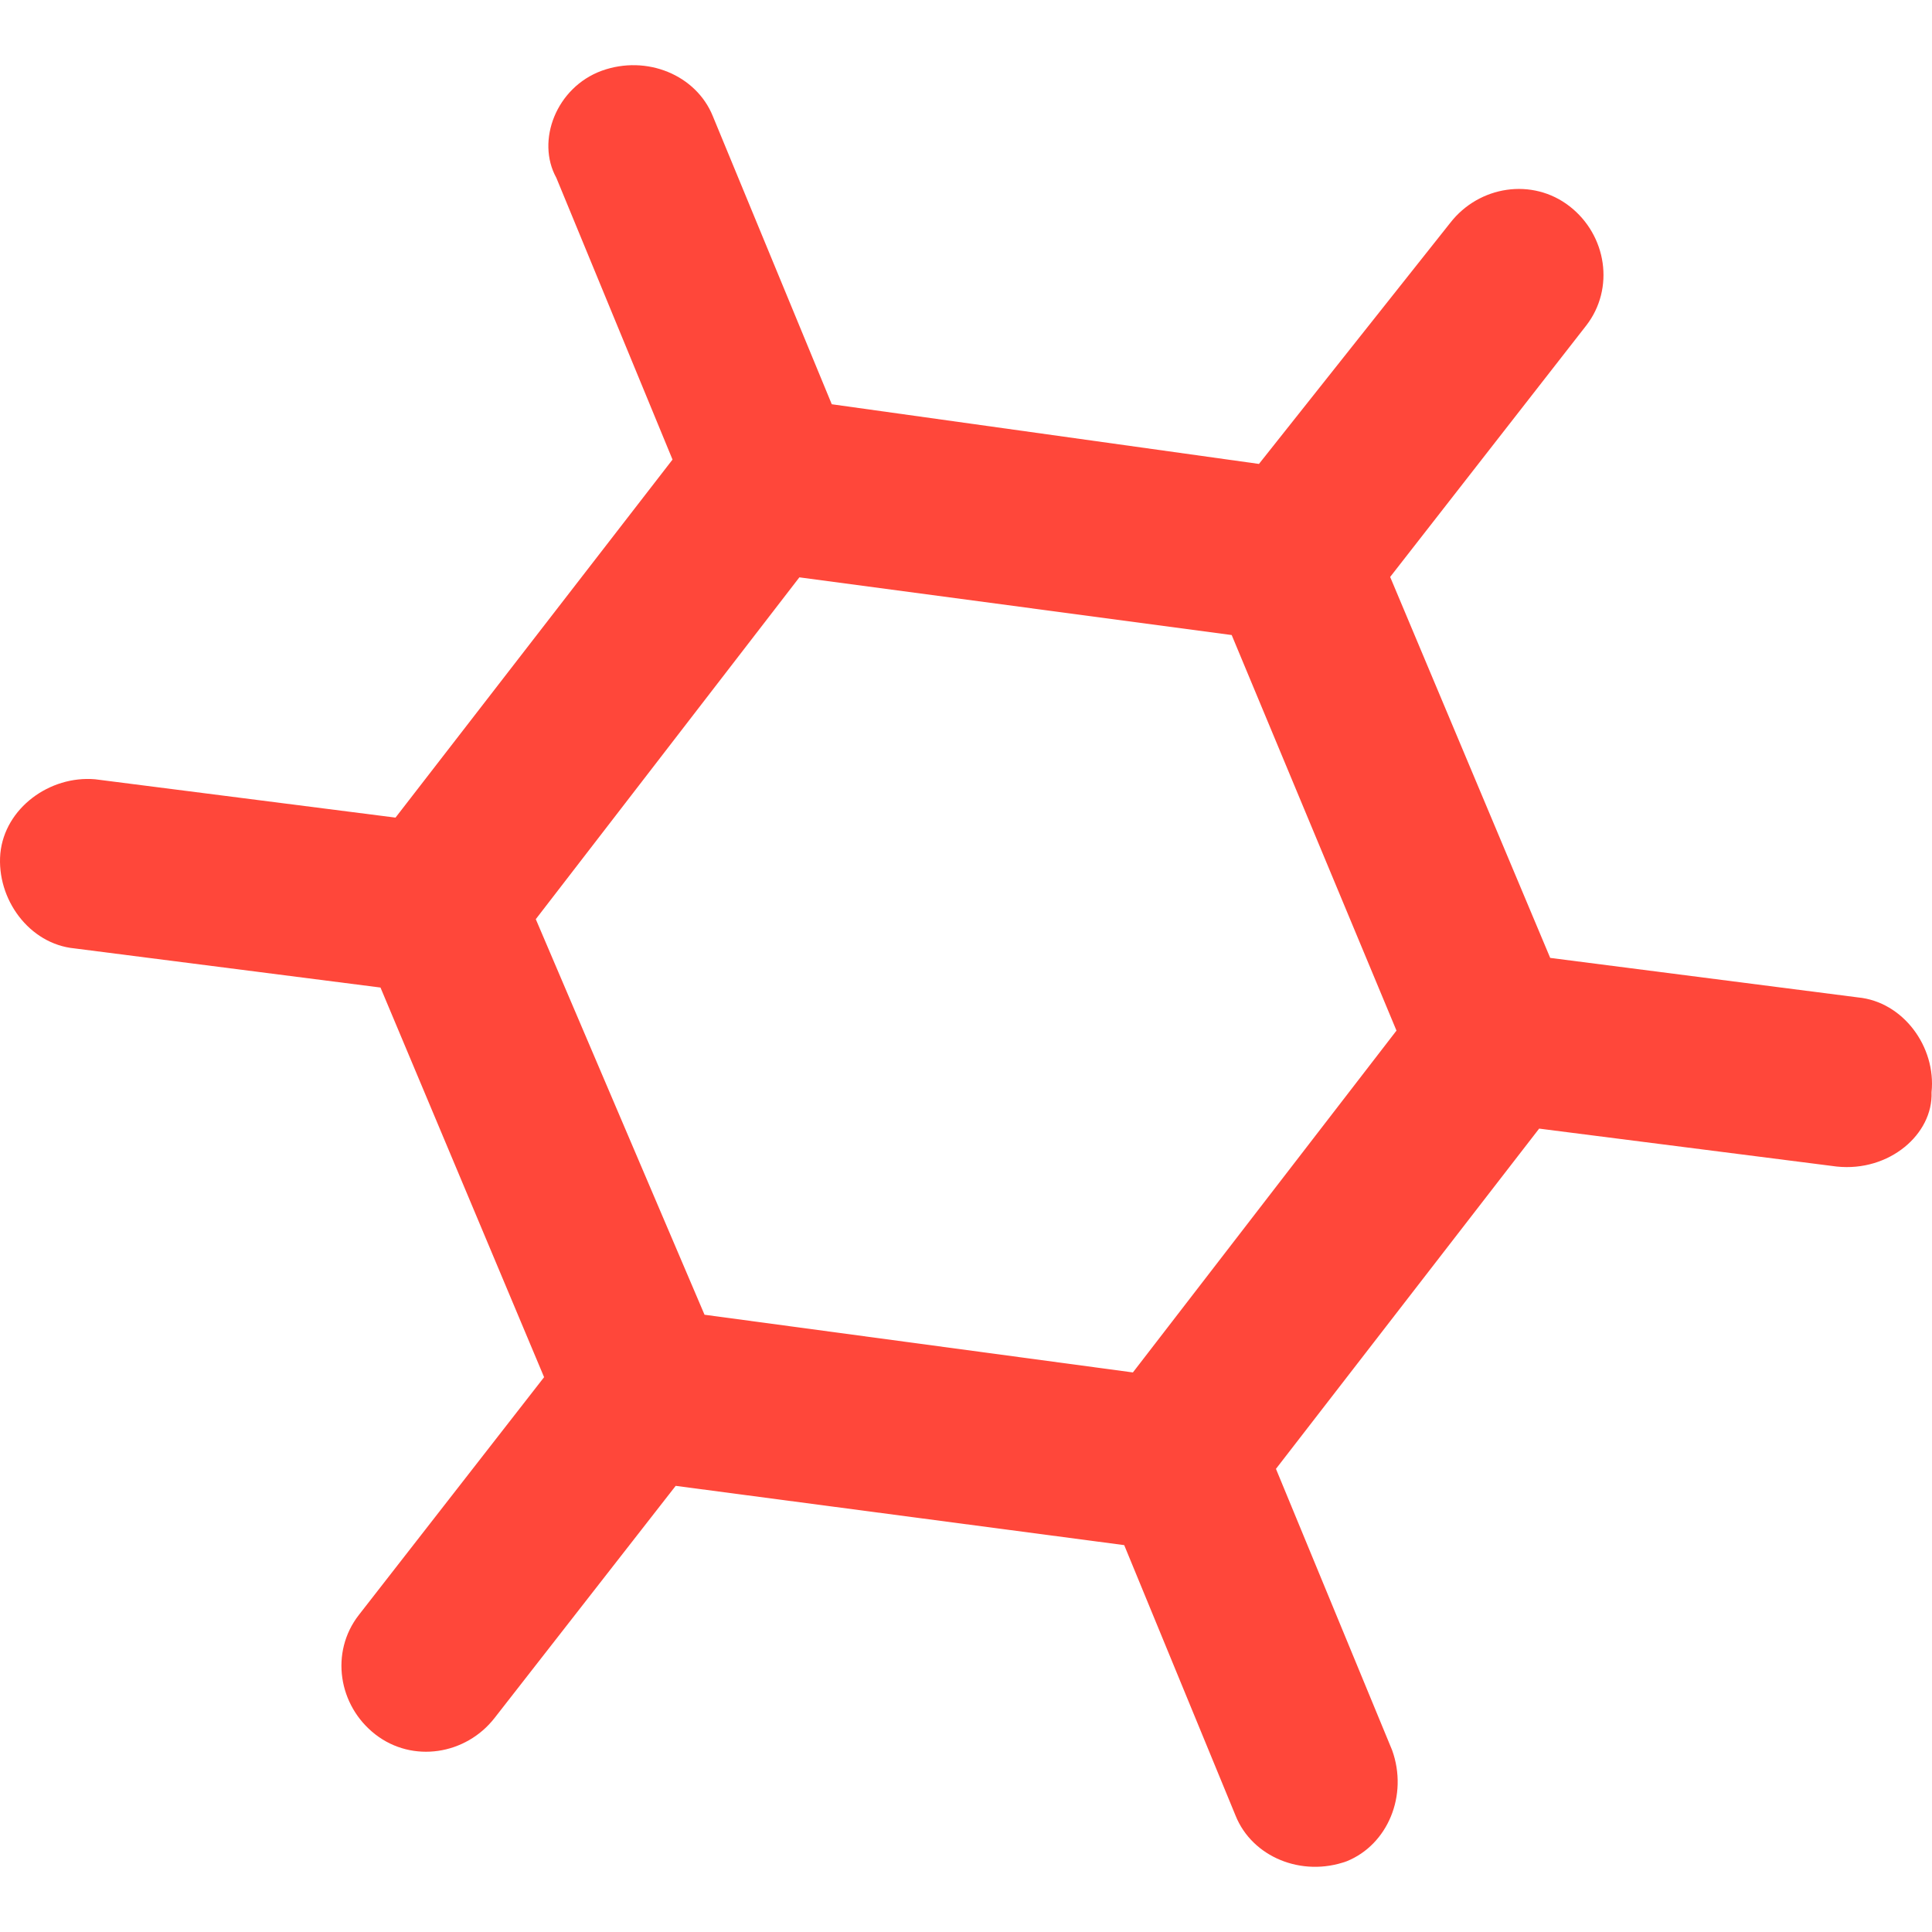 <!DOCTYPE svg PUBLIC "-//W3C//DTD SVG 1.1//EN" "http://www.w3.org/Graphics/SVG/1.1/DTD/svg11.dtd">
<!-- Uploaded to: SVG Repo, www.svgrepo.com, Transformed by: SVG Repo Mixer Tools -->
<svg fill="#ff473a" height="64px" width="64px" version="1.1" id="Layer_1" xmlns="http://www.w3.org/2000/svg" xmlns:xlink="http://www.w3.org/1999/xlink" viewBox="0 0 488.896 488.896" xml:space="preserve">
<g id="SVGRepo_bgCarrier" stroke-width="0"/>
<g id="SVGRepo_tracerCarrier" stroke-linecap="round" stroke-linejoin="round"/>
<g id="SVGRepo_iconCarrier"> <g> <g> <path d="M470.182,252.398l-77.9-10l-40.5-96.4l49.6-63.6c7.3-9.4,5.2-22.9-4.2-30.2s-22.9-5.2-30.2,4.2l-48.4,61l-108.1-15.1 l-30.1-72.9c-4.2-10.4-16.7-15.6-28.1-11.5c-11.5,4.2-16.7,17.7-11.5,27.1l29.4,71.3l-70.1,90.6l-76-9.7c-11.5-1-22.9,7.3-24,18.8 c-1,11.5,7.3,22.9,18.8,24l77.4,9.9l41.4,98.6l-46.9,60.2c-7.3,9.4-5.2,22.9,4.2,30.2c9.4,7.3,22.9,5.2,30.2-4.2l45.8-58.7 l113.5,15l28.2,68.5c4.2,10.4,16.7,15.6,28.1,11.5c10.4-4.2,15.6-16.7,11.5-28.1l-29.4-71.2l66.6-86.1l75.3,9.6 c13.3,1.4,24.4-8.2,24-18.8C489.982,264.898,481.582,253.498,470.182,252.398z M286.682,347.298l-108.4-14.6l-42.7-100.1 l66.7-86.5l109.4,14.6l41.7,100.1L286.682,347.298z"/> </g> </g> </g>
</svg>
